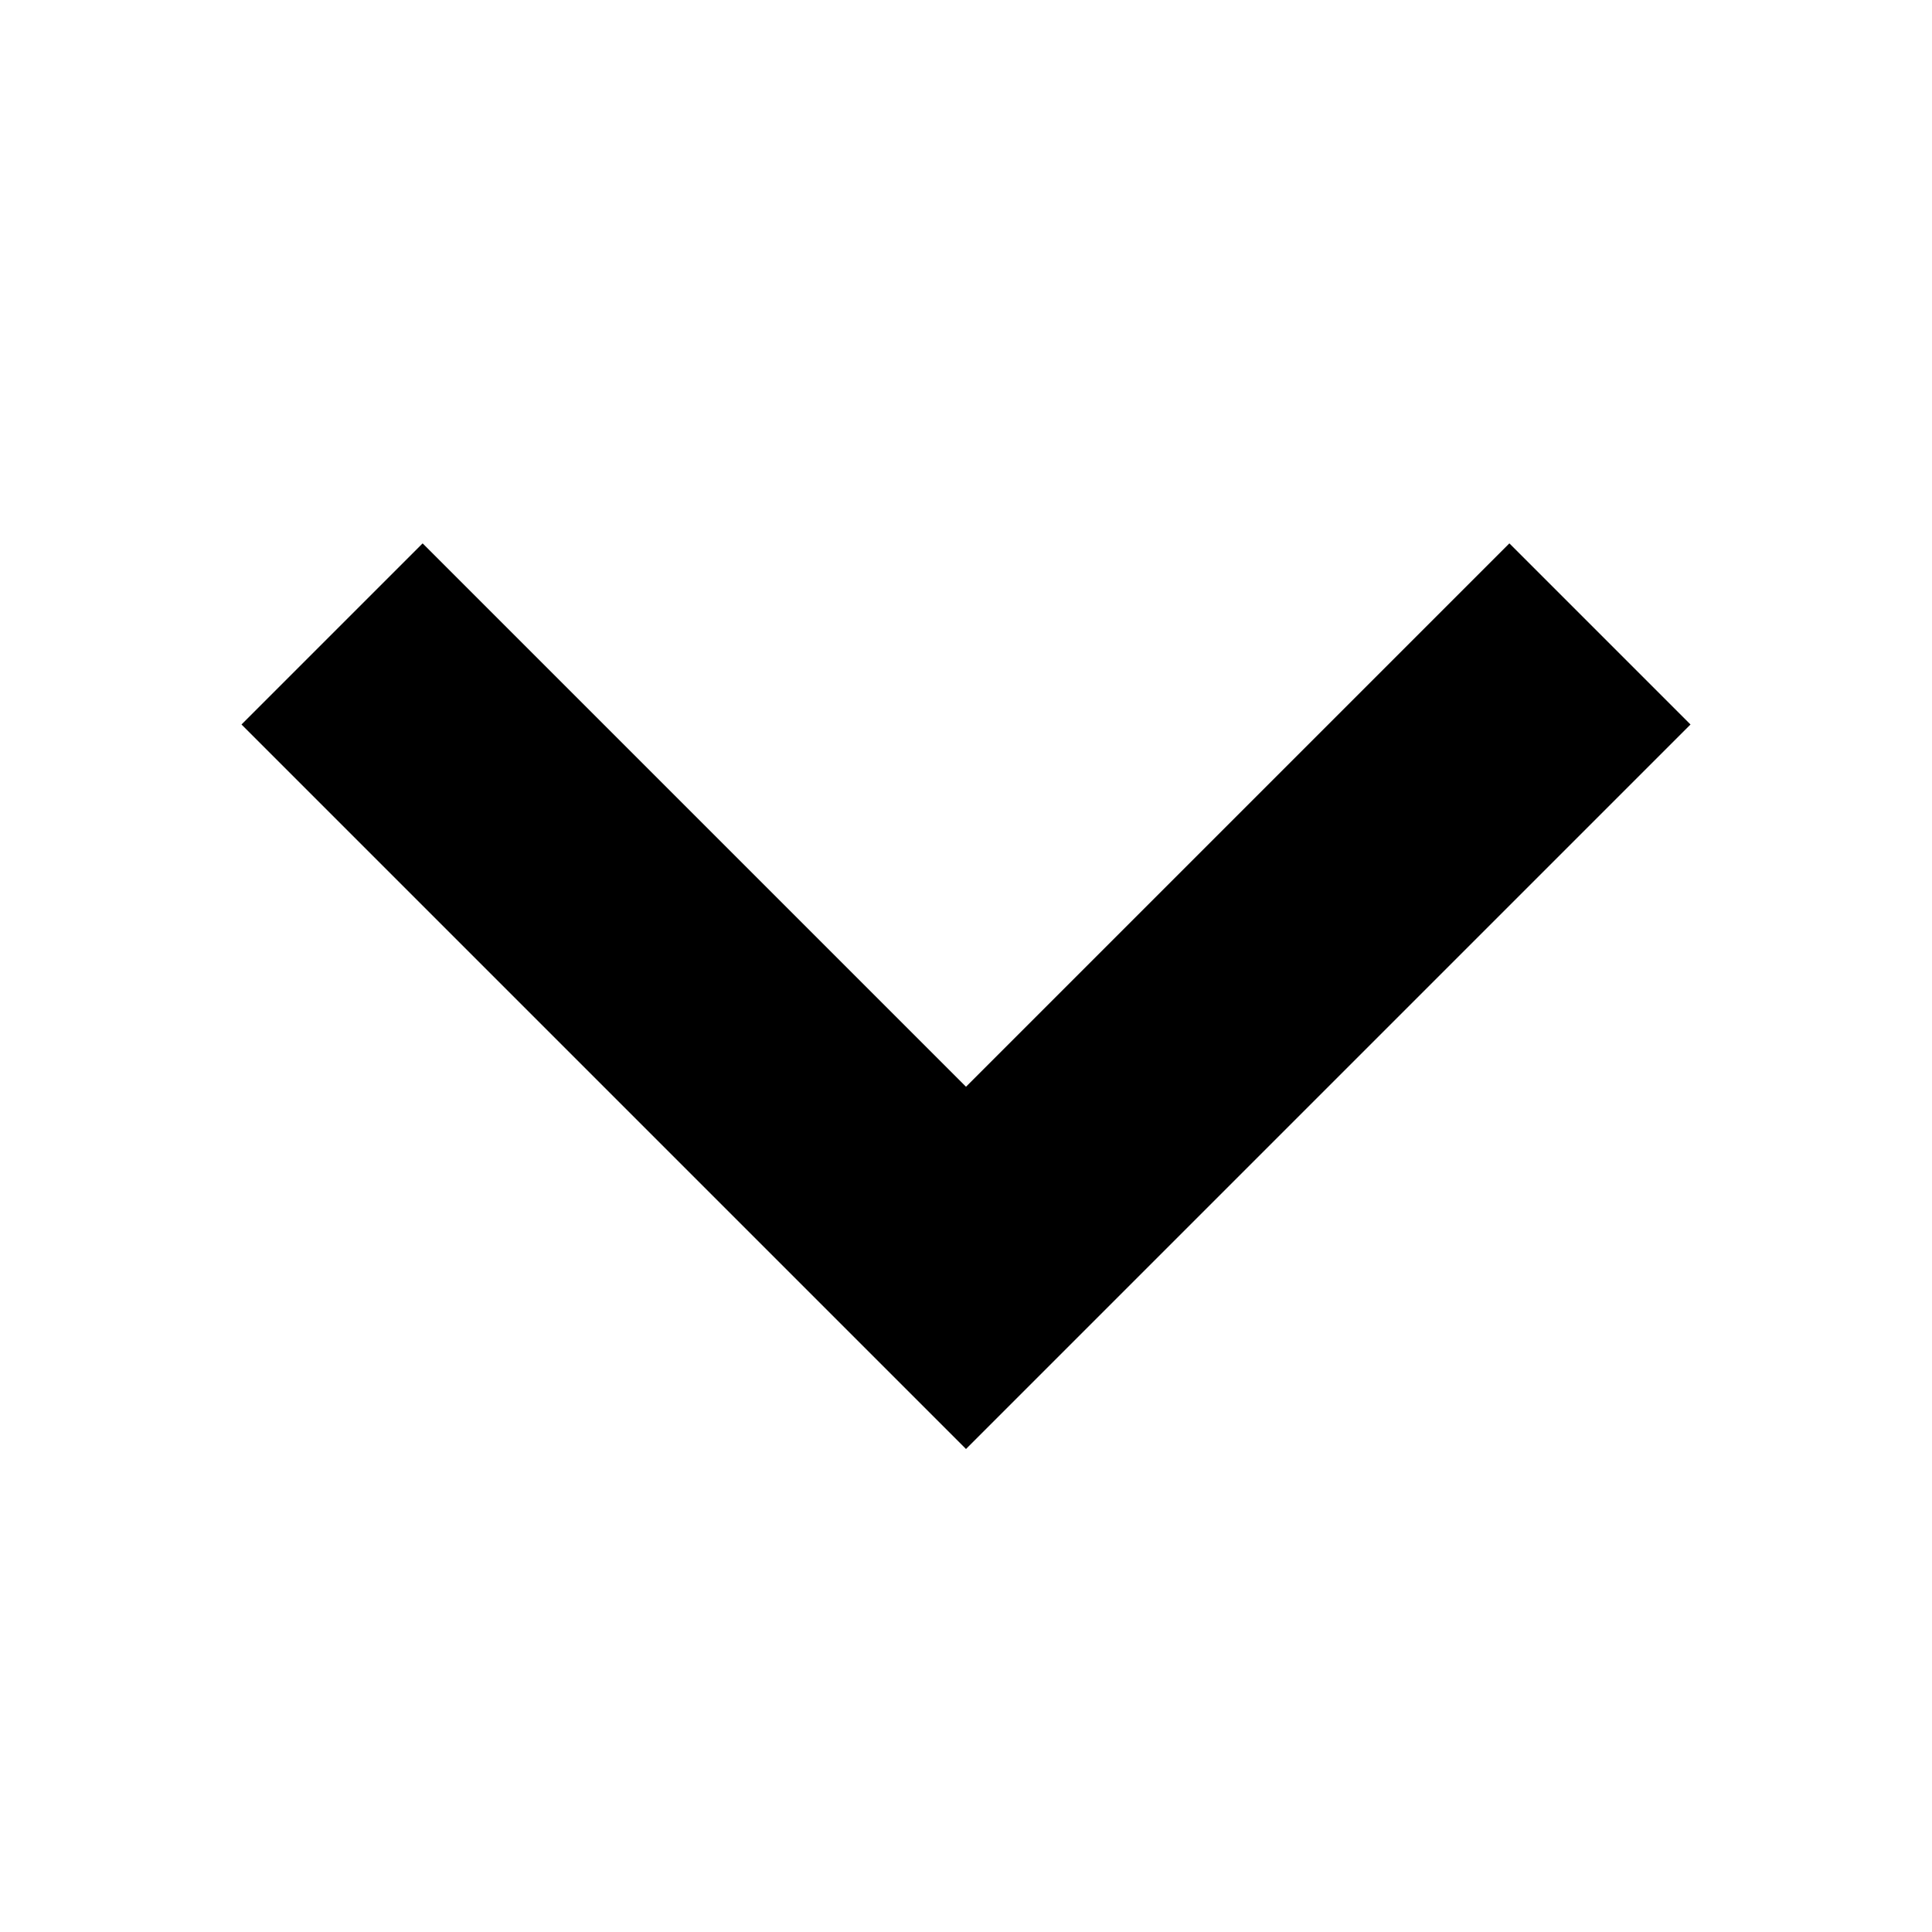 <?xml version="1.0"?>
<!-- This Source Code Form is subject to the terms of the Mozilla Public
   - License, v. 2.0. If a copy of the MPL was not distributed with this
   - file, You can obtain one at http://mozilla.org/MPL/2.0/. -->
<svg xmlns="http://www.w3.org/2000/svg"
     width="16" height="16" viewBox="0 0 16 16">
  <path d="m 2,6 6,6 6,-6 -1.5,-1.5 -4.5,4.5 -4.5,-4.5 z" />
</svg>
